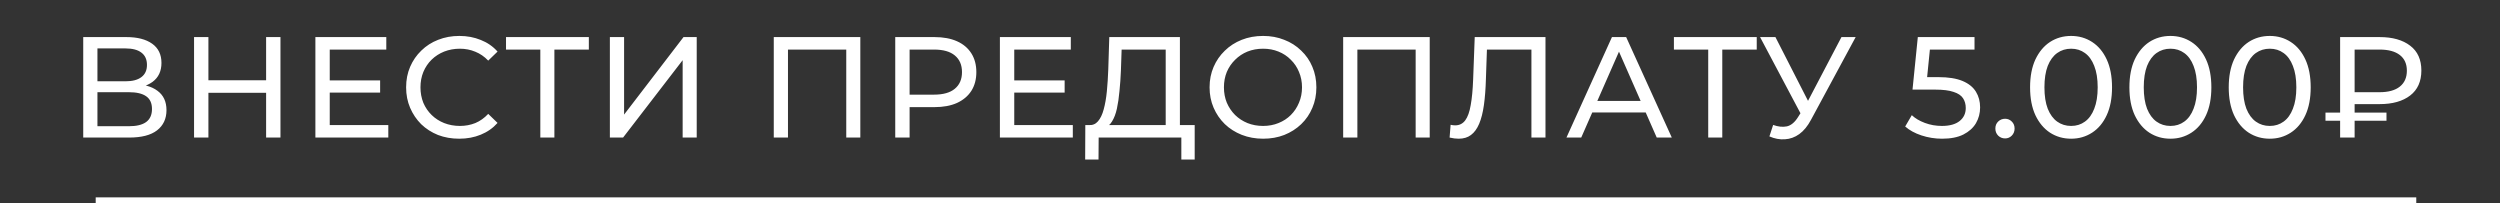<?xml version="1.0" encoding="UTF-8"?> <svg xmlns="http://www.w3.org/2000/svg" width="418" height="34" viewBox="0 0 418 34" fill="none"><rect x="0" y="0" width="418" height="34" fill="#333333" stroke="none"/> <path d="M13.916 23V6.2H21.14C22.964 6.2 24.396 6.568 25.436 7.304C26.476 8.04 26.996 9.112 26.996 10.52C26.996 11.896 26.5 12.952 25.508 13.688C24.516 14.408 23.212 14.768 21.596 14.768L22.028 14.048C23.9 14.048 25.332 14.424 26.324 15.176C27.332 15.912 27.836 16.992 27.836 18.416C27.836 19.856 27.308 20.984 26.252 21.8C25.212 22.6 23.66 23 21.596 23H13.916ZM16.292 21.104H21.548C22.828 21.104 23.788 20.872 24.428 20.408C25.084 19.928 25.412 19.2 25.412 18.224C25.412 17.248 25.084 16.536 24.428 16.088C23.788 15.64 22.828 15.416 21.548 15.416H16.292V21.104ZM16.292 13.592H20.972C22.14 13.592 23.028 13.36 23.636 12.896C24.26 12.432 24.572 11.752 24.572 10.856C24.572 9.944 24.26 9.256 23.636 8.792C23.028 8.328 22.14 8.096 20.972 8.096H16.292V13.592ZM44.494 6.2H46.894V23H44.494V6.2ZM34.846 23H32.446V6.2H34.846V23ZM44.71 15.512H34.606V13.424H44.71V15.512ZM54.917 13.448H63.557V15.488H54.917V13.448ZM55.133 20.912H64.925V23H52.733V6.2H64.589V8.288H55.133V20.912ZM76.783 23.192C75.503 23.192 74.319 22.984 73.231 22.568C72.159 22.136 71.223 21.536 70.423 20.768C69.639 19.984 69.023 19.072 68.575 18.032C68.127 16.992 67.903 15.848 67.903 14.6C67.903 13.352 68.127 12.208 68.575 11.168C69.023 10.128 69.647 9.224 70.447 8.456C71.247 7.672 72.183 7.072 73.255 6.656C74.343 6.224 75.527 6.008 76.807 6.008C78.103 6.008 79.295 6.232 80.383 6.68C81.487 7.112 82.423 7.76 83.191 8.624L81.631 10.136C80.991 9.464 80.271 8.968 79.471 8.648C78.671 8.312 77.815 8.144 76.903 8.144C75.959 8.144 75.079 8.304 74.263 8.624C73.463 8.944 72.767 9.392 72.175 9.968C71.583 10.544 71.119 11.232 70.783 12.032C70.463 12.816 70.303 13.672 70.303 14.6C70.303 15.528 70.463 16.392 70.783 17.192C71.119 17.976 71.583 18.656 72.175 19.232C72.767 19.808 73.463 20.256 74.263 20.576C75.079 20.896 75.959 21.056 76.903 21.056C77.815 21.056 78.671 20.896 79.471 20.576C80.271 20.24 80.991 19.728 81.631 19.04L83.191 20.552C82.423 21.416 81.487 22.072 80.383 22.52C79.295 22.968 78.095 23.192 76.783 23.192ZM90.342 23V7.664L90.942 8.288H84.606V6.2H98.454V8.288H92.118L92.694 7.664V23H90.342ZM101.971 23V6.2H104.347V19.16L114.283 6.2H116.491V23H114.139V10.064L104.179 23H101.971ZM129.374 23V6.2H143.846V23H141.494V7.664L142.07 8.288H131.15L131.75 7.664V23H129.374ZM149.685 23V6.2H156.237C157.709 6.2 158.965 6.432 160.005 6.896C161.045 7.36 161.845 8.032 162.405 8.912C162.965 9.792 163.245 10.84 163.245 12.056C163.245 13.272 162.965 14.32 162.405 15.2C161.845 16.064 161.045 16.736 160.005 17.216C158.965 17.68 157.709 17.912 156.237 17.912H151.005L152.085 16.784V23H149.685ZM152.085 17.024L151.005 15.824H156.165C157.701 15.824 158.861 15.496 159.645 14.84C160.445 14.184 160.845 13.256 160.845 12.056C160.845 10.856 160.445 9.928 159.645 9.272C158.861 8.616 157.701 8.288 156.165 8.288H151.005L152.085 7.088V17.024ZM169.367 13.448H178.007V15.488H169.367V13.448ZM169.583 20.912H179.375V23H167.183V6.2H179.039V8.288H169.583V20.912ZM194.904 21.872V8.288H187.536L187.416 11.816C187.368 13 187.288 14.136 187.176 15.224C187.08 16.312 186.936 17.296 186.744 18.176C186.552 19.04 186.28 19.752 185.928 20.312C185.592 20.872 185.16 21.216 184.632 21.344L182.04 20.912C182.664 20.96 183.176 20.752 183.576 20.288C183.992 19.808 184.312 19.144 184.536 18.296C184.776 17.432 184.952 16.432 185.064 15.296C185.176 14.144 185.256 12.912 185.304 11.6L185.472 6.2H197.28V21.872H194.904ZM181.44 26.672L181.464 20.912H199.752V26.672H197.52V23H183.696L183.672 26.672H181.44ZM211.193 23.192C209.913 23.192 208.721 22.976 207.617 22.544C206.529 22.112 205.585 21.512 204.785 20.744C203.985 19.96 203.361 19.048 202.913 18.008C202.465 16.968 202.241 15.832 202.241 14.6C202.241 13.368 202.465 12.232 202.913 11.192C203.361 10.152 203.985 9.248 204.785 8.48C205.585 7.696 206.529 7.088 207.617 6.656C208.705 6.224 209.897 6.008 211.193 6.008C212.473 6.008 213.649 6.224 214.721 6.656C215.809 7.072 216.753 7.672 217.553 8.456C218.369 9.224 218.993 10.128 219.425 11.168C219.873 12.208 220.097 13.352 220.097 14.6C220.097 15.848 219.873 16.992 219.425 18.032C218.993 19.072 218.369 19.984 217.553 20.768C216.753 21.536 215.809 22.136 214.721 22.568C213.649 22.984 212.473 23.192 211.193 23.192ZM211.193 21.056C212.121 21.056 212.977 20.896 213.761 20.576C214.561 20.256 215.249 19.808 215.825 19.232C216.417 18.64 216.873 17.952 217.193 17.168C217.529 16.384 217.697 15.528 217.697 14.6C217.697 13.672 217.529 12.816 217.193 12.032C216.873 11.248 216.417 10.568 215.825 9.992C215.249 9.4 214.561 8.944 213.761 8.624C212.977 8.304 212.121 8.144 211.193 8.144C210.249 8.144 209.377 8.304 208.577 8.624C207.793 8.944 207.105 9.4 206.513 9.992C205.921 10.568 205.457 11.248 205.121 12.032C204.801 12.816 204.641 13.672 204.641 14.6C204.641 15.528 204.801 16.384 205.121 17.168C205.457 17.952 205.921 18.64 206.513 19.232C207.105 19.808 207.793 20.256 208.577 20.576C209.377 20.896 210.249 21.056 211.193 21.056ZM224.577 23V6.2H239.049V23H236.697V7.664L237.273 8.288H226.353L226.953 7.664V23H224.577ZM243.885 23.192C243.645 23.192 243.405 23.176 243.165 23.144C242.925 23.112 242.661 23.064 242.373 23L242.541 20.864C242.797 20.928 243.053 20.96 243.309 20.96C244.013 20.96 244.573 20.68 244.989 20.12C245.405 19.56 245.709 18.712 245.901 17.576C246.109 16.44 246.245 15.008 246.309 13.28L246.573 6.2H258.405V23H256.053V7.664L256.629 8.288H248.109L248.637 7.64L248.445 13.208C248.397 14.872 248.285 16.328 248.109 17.576C247.933 18.824 247.669 19.864 247.317 20.696C246.965 21.528 246.509 22.152 245.949 22.568C245.405 22.984 244.717 23.192 243.885 23.192ZM261.91 23L269.518 6.2H271.894L279.526 23H277.006L270.214 7.544H271.174L264.382 23H261.91ZM265.15 18.8L265.798 16.88H275.254L275.95 18.8H265.15ZM285.614 23V7.664L286.214 8.288H279.878V6.2H293.726V8.288H287.39L287.966 7.664V23H285.614ZM296.468 20.888C297.3 21.192 298.068 21.272 298.772 21.128C299.476 20.968 300.108 20.432 300.668 19.52L301.484 18.224L301.724 17.96L307.892 6.2H310.268L302.804 20.024C302.244 21.08 301.588 21.88 300.836 22.424C300.1 22.952 299.3 23.24 298.436 23.288C297.588 23.352 296.724 23.192 295.844 22.808L296.468 20.888ZM301.652 20.096L294.284 6.2H296.852L302.972 18.176L301.652 20.096ZM324.715 23.192C323.531 23.192 322.379 23.008 321.259 22.64C320.155 22.272 319.251 21.776 318.547 21.152L319.651 19.256C320.211 19.784 320.939 20.216 321.835 20.552C322.731 20.888 323.683 21.056 324.691 21.056C325.971 21.056 326.955 20.784 327.643 20.24C328.331 19.696 328.675 18.968 328.675 18.056C328.675 17.432 328.523 16.888 328.219 16.424C327.915 15.96 327.387 15.608 326.635 15.368C325.899 15.112 324.883 14.984 323.587 14.984H319.771L320.659 6.2H330.139V8.288H321.547L322.795 7.112L322.099 14.048L320.851 12.896H324.091C325.771 12.896 327.123 13.112 328.147 13.544C329.171 13.976 329.915 14.576 330.379 15.344C330.843 16.096 331.075 16.968 331.075 17.96C331.075 18.92 330.843 19.8 330.379 20.6C329.915 21.384 329.211 22.016 328.267 22.496C327.339 22.96 326.155 23.192 324.715 23.192ZM335.256 23.144C334.808 23.144 334.424 22.992 334.104 22.688C333.784 22.368 333.624 21.968 333.624 21.488C333.624 21.008 333.784 20.616 334.104 20.312C334.424 20.008 334.808 19.856 335.256 19.856C335.688 19.856 336.056 20.008 336.36 20.312C336.68 20.616 336.84 21.008 336.84 21.488C336.84 21.968 336.68 22.368 336.36 22.688C336.056 22.992 335.688 23.144 335.256 23.144ZM346.293 23.192C344.981 23.192 343.805 22.856 342.765 22.184C341.741 21.512 340.925 20.536 340.317 19.256C339.725 17.976 339.429 16.424 339.429 14.6C339.429 12.776 339.725 11.224 340.317 9.944C340.925 8.664 341.741 7.688 342.765 7.016C343.805 6.344 344.981 6.008 346.293 6.008C347.589 6.008 348.757 6.344 349.797 7.016C350.837 7.688 351.653 8.664 352.245 9.944C352.837 11.224 353.133 12.776 353.133 14.6C353.133 16.424 352.837 17.976 352.245 19.256C351.653 20.536 350.837 21.512 349.797 22.184C348.757 22.856 347.589 23.192 346.293 23.192ZM346.293 21.056C347.173 21.056 347.941 20.816 348.597 20.336C349.269 19.856 349.789 19.136 350.157 18.176C350.541 17.216 350.733 16.024 350.733 14.6C350.733 13.176 350.541 11.984 350.157 11.024C349.789 10.064 349.269 9.344 348.597 8.864C347.941 8.384 347.173 8.144 346.293 8.144C345.413 8.144 344.637 8.384 343.965 8.864C343.293 9.344 342.765 10.064 342.381 11.024C342.013 11.984 341.829 13.176 341.829 14.6C341.829 16.024 342.013 17.216 342.381 18.176C342.765 19.136 343.293 19.856 343.965 20.336C344.637 20.816 345.413 21.056 346.293 21.056ZM362.9 23.192C361.588 23.192 360.412 22.856 359.372 22.184C358.348 21.512 357.532 20.536 356.924 19.256C356.332 17.976 356.036 16.424 356.036 14.6C356.036 12.776 356.332 11.224 356.924 9.944C357.532 8.664 358.348 7.688 359.372 7.016C360.412 6.344 361.588 6.008 362.9 6.008C364.196 6.008 365.364 6.344 366.404 7.016C367.444 7.688 368.26 8.664 368.852 9.944C369.444 11.224 369.74 12.776 369.74 14.6C369.74 16.424 369.444 17.976 368.852 19.256C368.26 20.536 367.444 21.512 366.404 22.184C365.364 22.856 364.196 23.192 362.9 23.192ZM362.9 21.056C363.78 21.056 364.548 20.816 365.204 20.336C365.876 19.856 366.396 19.136 366.764 18.176C367.148 17.216 367.34 16.024 367.34 14.6C367.34 13.176 367.148 11.984 366.764 11.024C366.396 10.064 365.876 9.344 365.204 8.864C364.548 8.384 363.78 8.144 362.9 8.144C362.02 8.144 361.244 8.384 360.572 8.864C359.9 9.344 359.372 10.064 358.988 11.024C358.62 11.984 358.436 13.176 358.436 14.6C358.436 16.024 358.62 17.216 358.988 18.176C359.372 19.136 359.9 19.856 360.572 20.336C361.244 20.816 362.02 21.056 362.9 21.056ZM379.508 23.192C378.196 23.192 377.02 22.856 375.98 22.184C374.956 21.512 374.14 20.536 373.532 19.256C372.94 17.976 372.644 16.424 372.644 14.6C372.644 12.776 372.94 11.224 373.532 9.944C374.14 8.664 374.956 7.688 375.98 7.016C377.02 6.344 378.196 6.008 379.508 6.008C380.804 6.008 381.972 6.344 383.012 7.016C384.052 7.688 384.868 8.664 385.46 9.944C386.052 11.224 386.348 12.776 386.348 14.6C386.348 16.424 386.052 17.976 385.46 19.256C384.868 20.536 384.052 21.512 383.012 22.184C381.972 22.856 380.804 23.192 379.508 23.192ZM379.508 21.056C380.388 21.056 381.156 20.816 381.812 20.336C382.484 19.856 383.004 19.136 383.372 18.176C383.756 17.216 383.948 16.024 383.948 14.6C383.948 13.176 383.756 11.984 383.372 11.024C383.004 10.064 382.484 9.344 381.812 8.864C381.156 8.384 380.388 8.144 379.508 8.144C378.628 8.144 377.852 8.384 377.18 8.864C376.508 9.344 375.98 10.064 375.596 11.024C375.228 11.984 375.044 13.176 375.044 14.6C375.044 16.024 375.228 17.216 375.596 18.176C375.98 19.136 376.508 19.856 377.18 20.336C377.852 20.816 378.628 21.056 379.508 21.056ZM391.268 23V6.2H397.868C400.028 6.2 401.732 6.68 402.98 7.64C404.228 8.584 404.852 9.968 404.852 11.792C404.852 13.616 404.228 15.008 402.98 15.968C401.732 16.928 400.028 17.408 397.868 17.408H392.612L393.692 16.28V23H391.268ZM393.692 16.52L392.612 15.416H397.868C399.34 15.416 400.468 15.104 401.252 14.48C402.036 13.856 402.428 12.968 402.428 11.816C402.428 10.68 402.036 9.808 401.252 9.2C400.468 8.592 399.34 8.288 397.868 8.288H392.612L393.692 7.088V16.52ZM388.82 20.192V18.824H399.02V20.192H388.82Z" fill="white"></path> <line x1="16" y1="33.5" x2="404" y2="33.5" stroke="white"></line> </svg> 
